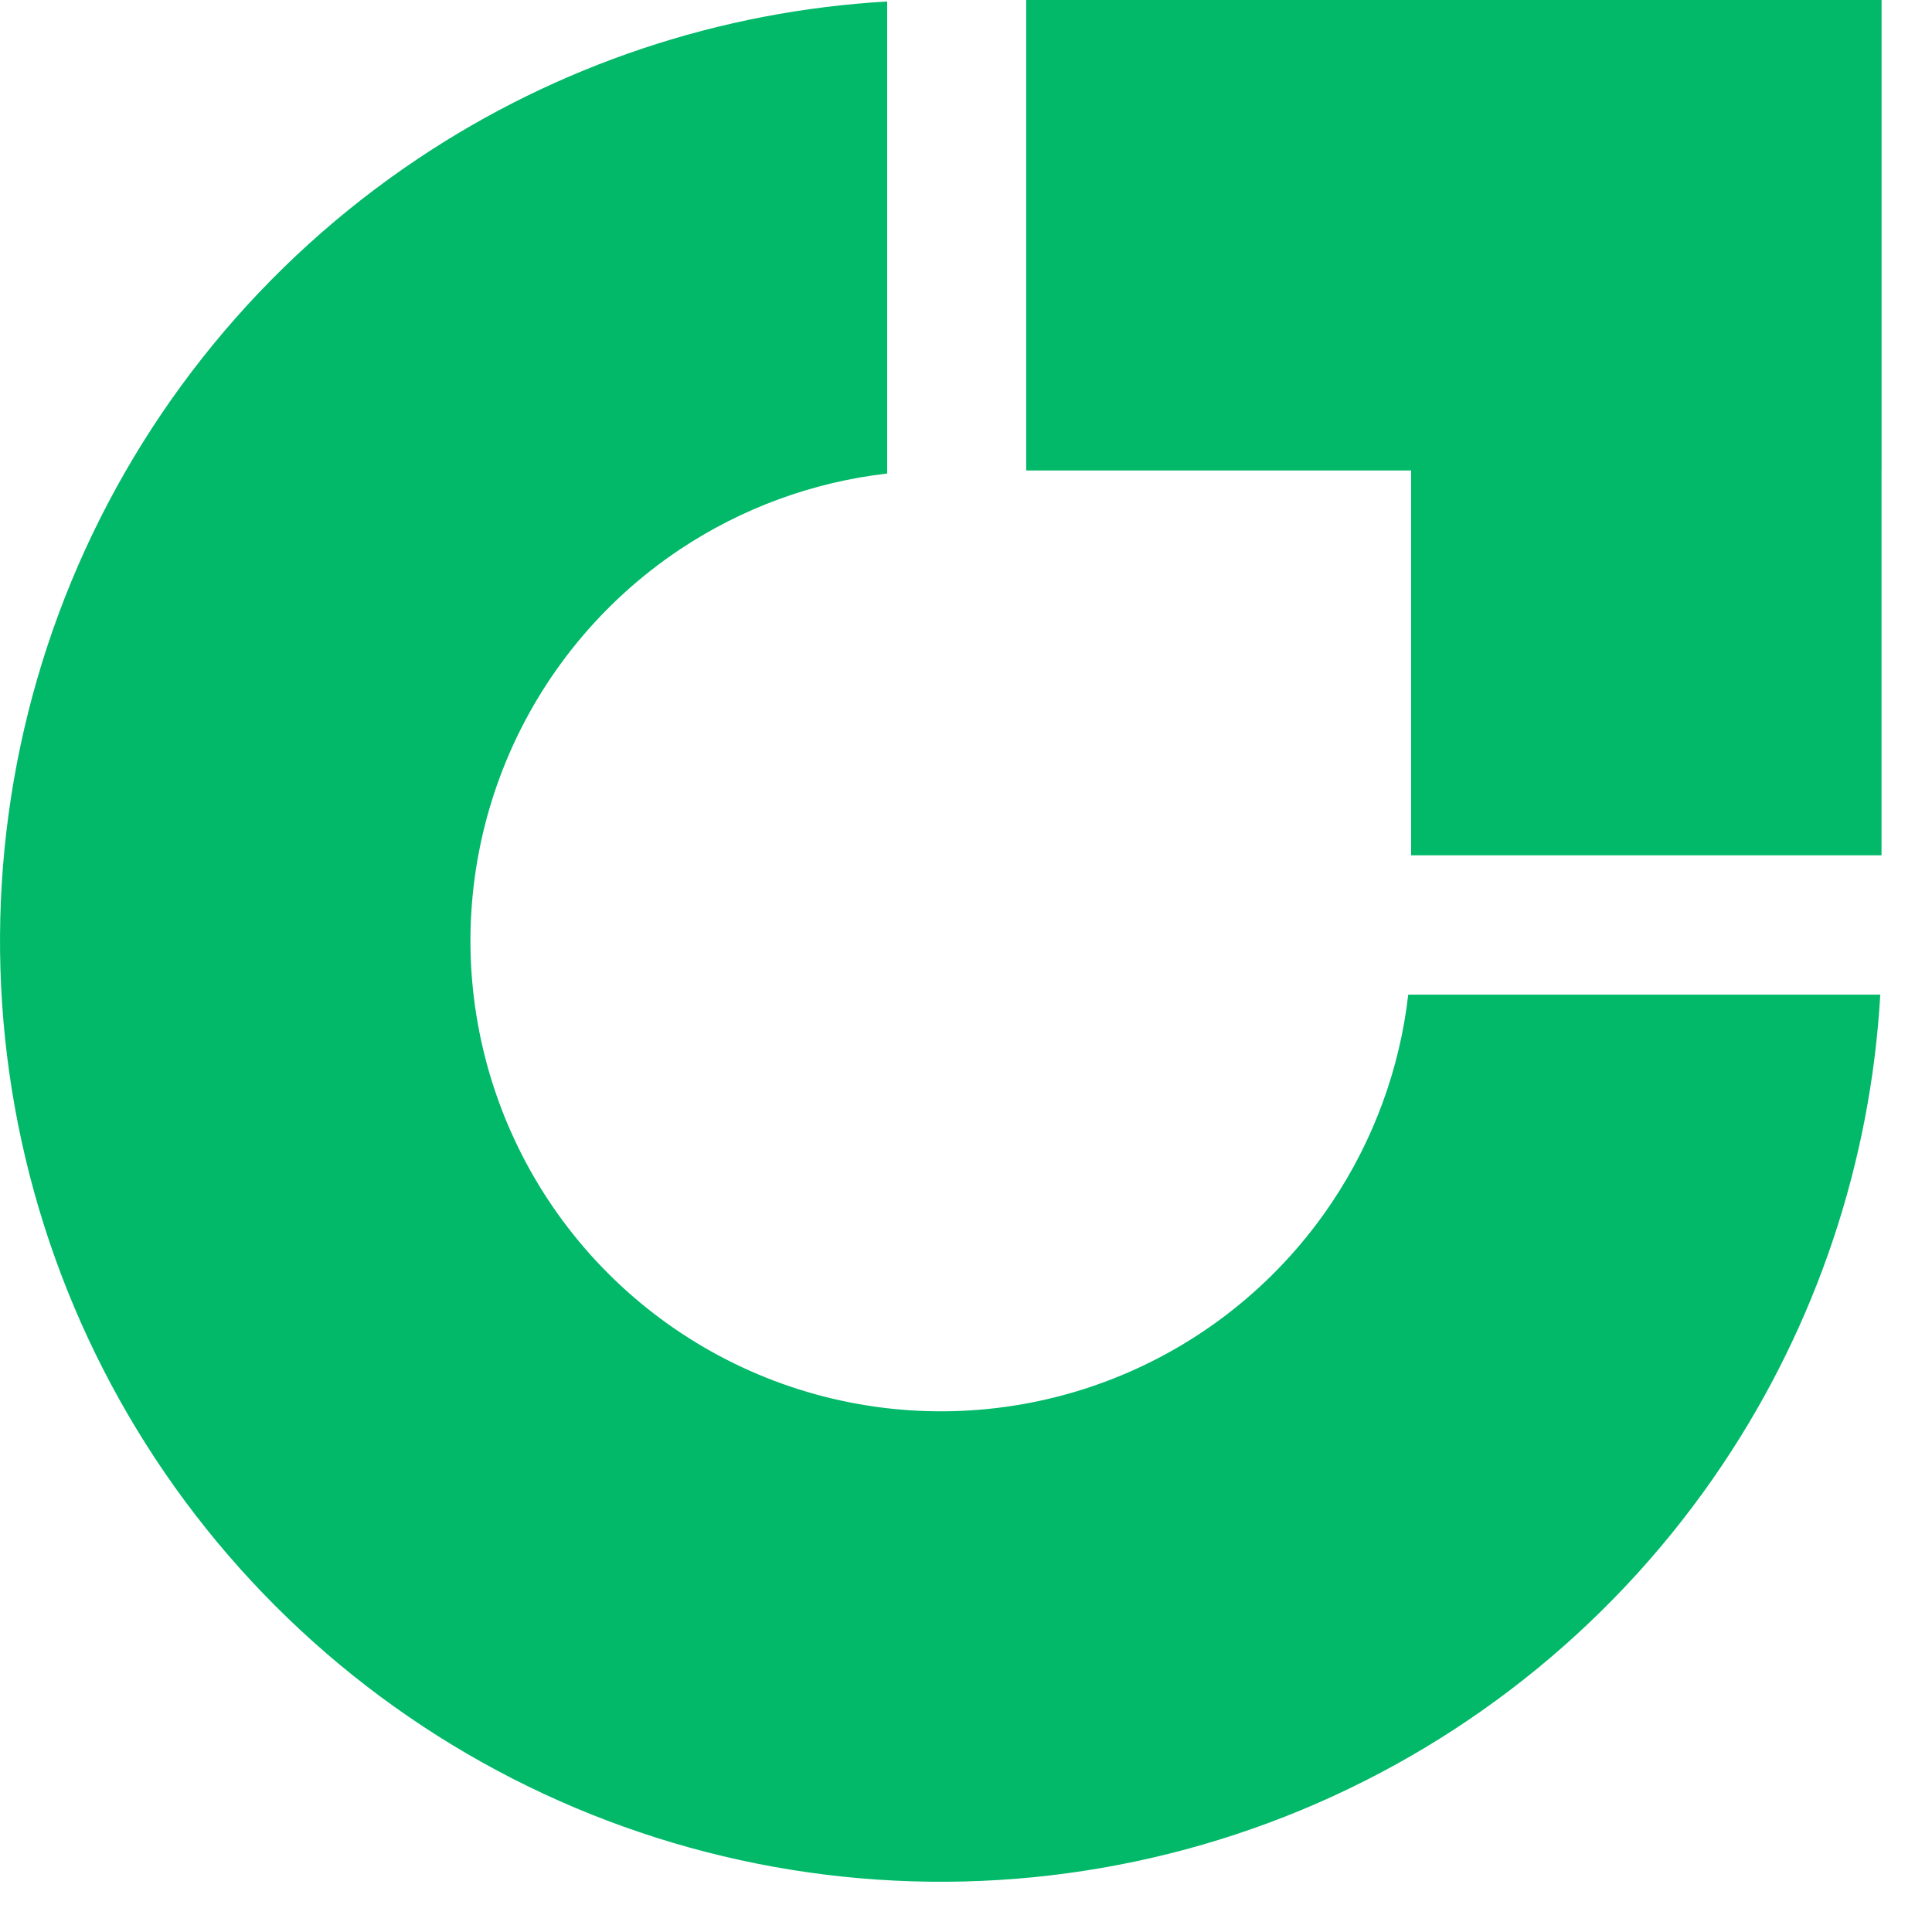 <svg width="31" height="31" viewBox="0 0 31 31" fill="none" xmlns="http://www.w3.org/2000/svg">
<path fill-rule="evenodd" clip-rule="evenodd" d="M30.17 15.96C30.016 18.642 29.149 21.241 27.65 23.484C25.991 25.967 23.633 27.902 20.875 29.045C18.116 30.188 15.08 30.486 12.152 29.904C9.223 29.321 6.533 27.884 4.422 25.772C2.31 23.661 0.873 20.971 0.29 18.042C-0.292 15.114 0.007 12.078 1.149 9.319C2.292 6.561 4.227 4.203 6.71 2.544C8.953 1.045 11.552 0.178 14.235 0.024V7.598C13.047 7.734 11.904 8.152 10.903 8.82C9.662 9.65 8.694 10.829 8.123 12.208C7.552 13.588 7.402 15.105 7.694 16.57C7.985 18.034 8.704 19.379 9.759 20.434C10.815 21.49 12.16 22.209 13.624 22.5C15.089 22.792 16.607 22.642 17.986 22.071C19.365 21.5 20.544 20.532 21.373 19.291C22.042 18.29 22.46 17.147 22.596 15.96H30.17Z" fill="#01B969"/>
<path fill-rule="evenodd" clip-rule="evenodd" d="M22.642 0H16.466V7.549H22.642V13.724H30.19L30.19 7.549H30.191V0H28.809H22.642Z" fill="#01B969"/>
</svg>
